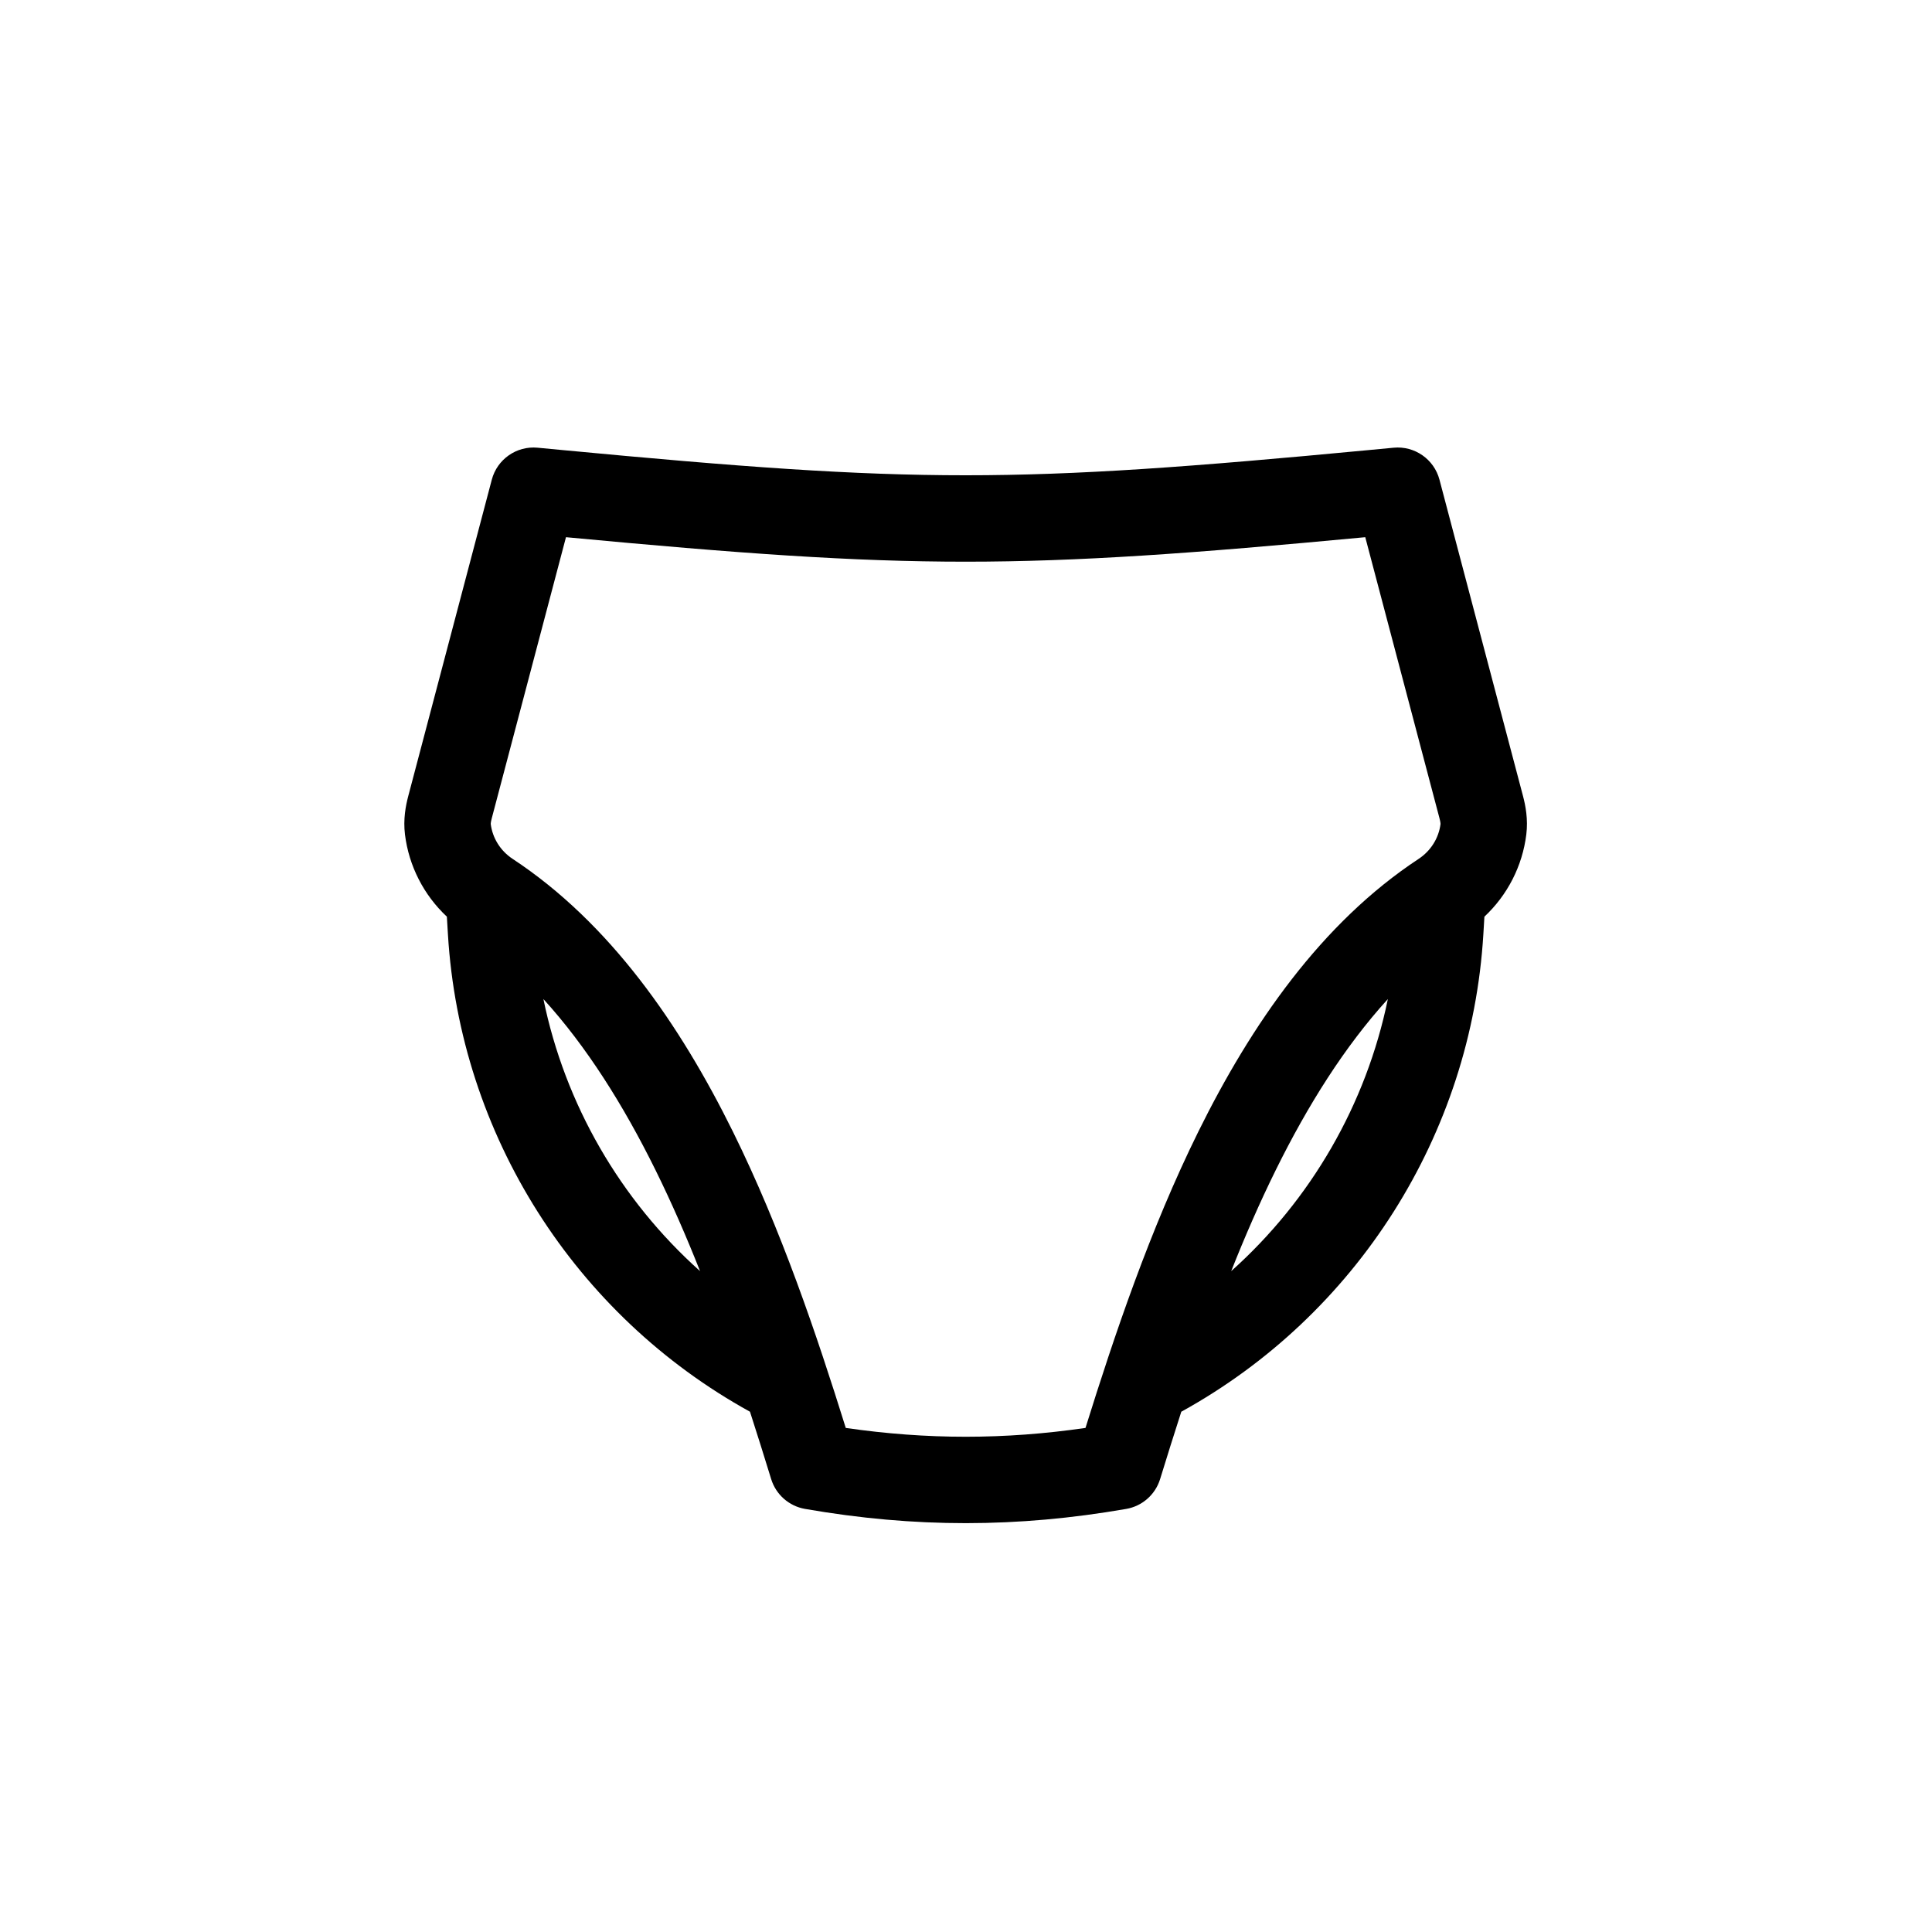 <?xml version="1.0" encoding="UTF-8"?>
<!-- Uploaded to: ICON Repo, www.svgrepo.com, Generator: ICON Repo Mixer Tools -->
<svg fill="#000000" width="800px" height="800px" version="1.1" viewBox="144 144 512 512" xmlns="http://www.w3.org/2000/svg">
 <path d="m274.33 271.12c1.43-5.418 6.57-9.004 12.148-8.473l6.668 0.633c93.855 8.898 119.65 8.898 213.51 0l6.668-0.633c5.578-0.531 10.719 3.055 12.152 8.473l22.141 83.855c0.672 2.547 1.367 6.133 0.871 10.164-1.031 8.359-4.984 16.059-11.105 21.789l-0.277 4.633c-3.191 53.164-33.617 100.96-80.051 126.56-1.965 6.074-3.824 12.047-5.613 17.848-1.266 4.117-4.738 7.176-8.98 7.91-28.832 5.012-56.086 5.047-85.113 0-4.246-0.734-7.719-3.793-8.984-7.91-1.785-5.801-3.648-11.773-5.613-17.848-46.434-25.598-76.859-73.398-80.051-126.56l-0.277-4.633c-6.121-5.731-10.074-13.43-11.105-21.789-0.496-4.031 0.199-7.617 0.871-10.164zm13.68 137.64c5.734 27.945 20.406 53.23 41.512 72.102-3.602-9.098-7.523-18.117-11.832-26.836-8.477-17.152-18.238-32.691-29.68-45.266zm182.27 72.102c21.109-18.871 35.777-44.156 41.516-72.102-11.445 12.574-21.203 28.113-29.68 45.266-4.312 8.719-8.23 17.738-11.836 26.836zm-176.29-194.5-19.66 74.461c-0.16 0.598-0.234 1.004-0.266 1.273-0.016 0.156-0.016 0.242-0.016 0.266 0.461 3.699 2.539 7.098 5.797 9.246l-6.09 9.242 6.09-9.242c25.809 17 44.375 43.945 58.371 72.266 12.836 25.977 22.281 54.059 29.922 78.543 21.562 3.125 42.09 3.109 63.527 0 7.641-24.484 17.082-52.566 29.918-78.543 13.996-28.32 32.562-55.266 58.375-72.266 3.258-2.148 5.332-5.547 5.797-9.246 0-0.023-0.004-0.109-0.02-0.266-0.031-0.27-0.105-0.676-0.262-1.273l-19.664-74.461c-91.875 8.656-119.94 8.656-211.82 0z" fill-rule="evenodd"/>
</svg>